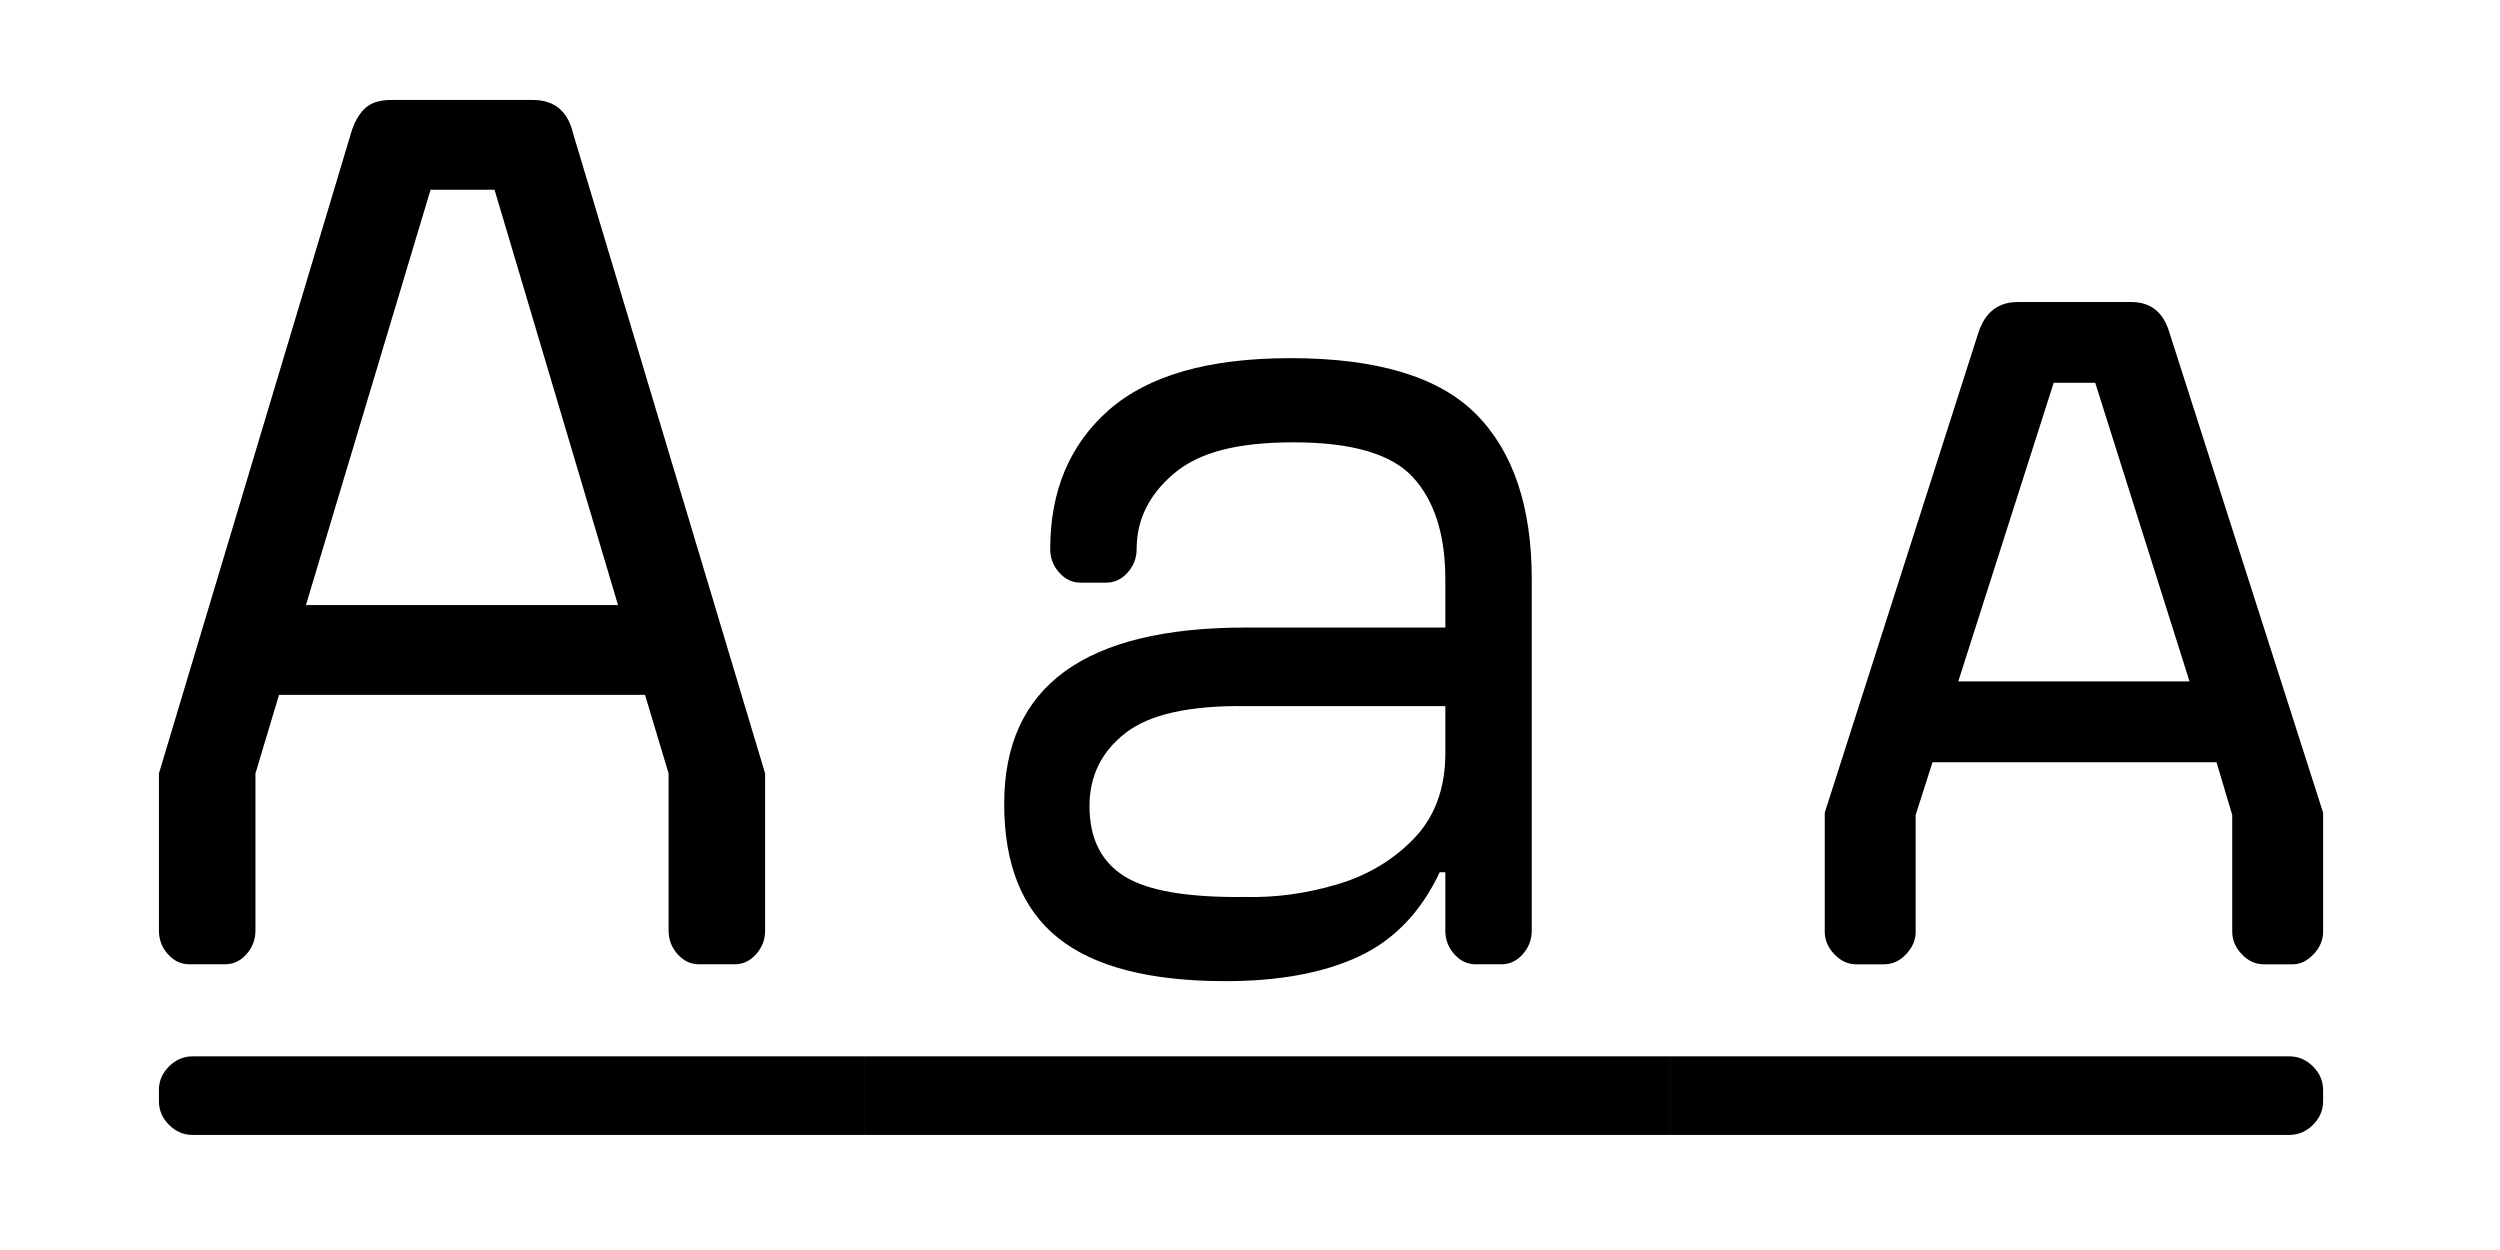 <?xml version="1.0" encoding="UTF-8"?><svg id="Ebene_1" xmlns="http://www.w3.org/2000/svg" viewBox="0 0 1070 535"><path d="m150.17,57.19c1.28-4.48,3.2-8,5.77-10.57,2.56-2.56,6.4-3.84,11.53-3.84h60.54c9.29,0,15.05,4.8,17.3,14.41l82.16,273.85v67.26c0,3.84-1.28,7.21-3.84,10.09-2.57,2.88-5.61,4.32-9.13,4.32h-15.37c-3.53,0-6.57-1.44-9.13-4.32-2.57-2.88-3.84-6.25-3.84-10.09v-67.26l-10.09-33.63H119.42l-10.09,33.63v67.26c0,3.84-1.28,7.21-3.84,10.09-2.57,2.88-5.61,4.32-9.13,4.32h-15.37c-3.53,0-6.57-1.44-9.13-4.32-2.57-2.88-3.84-6.25-3.84-10.09v-67.26L150.17,57.19Zm-82.16,409.34c0-3.84,1.44-7.21,4.32-10.09,2.88-2.88,6.25-4.32,10.09-4.32h287.79v33.63H82.43c-3.84,0-7.21-1.44-10.09-4.32s-4.32-6.25-4.32-10.09v-4.8Zm196.5-207.55l-52.85-177.76h-27.39l-53.33,177.76h133.56Z"/><path d="m370.21,452.12h344.96v33.63h-344.96v-33.63Zm162.87-183.53h85.52v-20.66c0-18.9-4.56-33.39-13.69-43.48-9.13-10.09-26.18-15.13-51.17-15.13s-40.84,4.49-51.41,13.45c-10.57,8.97-15.85,19.7-15.85,32.19,0,3.84-1.28,7.21-3.84,10.09-2.57,2.88-5.61,4.32-9.13,4.32h-11.05c-3.53,0-6.57-1.44-9.13-4.32-2.57-2.88-3.84-6.25-3.84-10.09,0-24.98,8.41-44.84,25.22-59.57,16.82-14.73,42.68-22.1,77.59-22.1,37.15,0,63.66,8.01,79.51,24.02,15.86,16.02,23.78,39.56,23.78,70.62v150.38c0,3.84-1.29,7.21-3.84,10.09-2.57,2.88-5.61,4.32-9.13,4.32h-11.05c-3.53,0-6.57-1.44-9.13-4.32-2.57-2.88-3.84-6.25-3.84-10.09v-24.98h-2.4c-8.01,16.98-19.54,28.99-34.59,36.03-15.06,7.04-34.11,10.57-57.17,10.57-32.35,0-56.21-6.17-71.59-18.5-15.37-12.33-23.06-31.47-23.06-57.41,0-50.28,34.43-75.43,103.29-75.43Zm-51.89,106.42c9.92,6.25,27.22,9.21,51.89,8.89,12.81.32,25.78-1.44,38.92-5.29,13.13-3.84,24.18-10.4,33.15-19.7,8.96-9.29,13.45-21.46,13.45-36.51v-20.18h-85.52c-24.02-.32-41.16,3.53-51.41,11.53-10.25,8.01-15.37,18.42-15.37,31.23,0,13.77,4.96,23.78,14.89,30.03Z"/><path d="m715.16,452.12h264.72c3.84,0,7.21,1.44,10.09,4.32,2.88,2.88,4.32,6.25,4.32,10.09v4.8c0,3.84-1.44,7.21-4.32,10.09s-6.25,4.32-10.09,4.32h-264.72v-33.63Zm65.82-104.26l65.82-205.63c2.88-8.65,8.48-12.97,16.82-12.97h48.52c8.33,0,13.77,4.32,16.34,12.97l65.82,205.63v50.93c0,3.53-1.37,6.73-4.08,9.61-2.72,2.88-5.69,4.32-8.89,4.32h-12.49c-3.53,0-6.65-1.44-9.37-4.32-2.72-2.88-4.08-6.08-4.08-9.61v-49.97l-6.73-22.58h-121.55l-7.21,22.58v49.97c0,3.53-1.37,6.73-4.08,9.61-2.72,2.88-5.85,4.32-9.37,4.32h-12.01c-3.53,0-6.65-1.44-9.37-4.32-2.72-2.88-4.08-6.08-4.08-9.61v-50.93Zm156.14-56.21l-40.36-127.8h-17.78l-40.84,127.8h98.97Z"/></svg>
